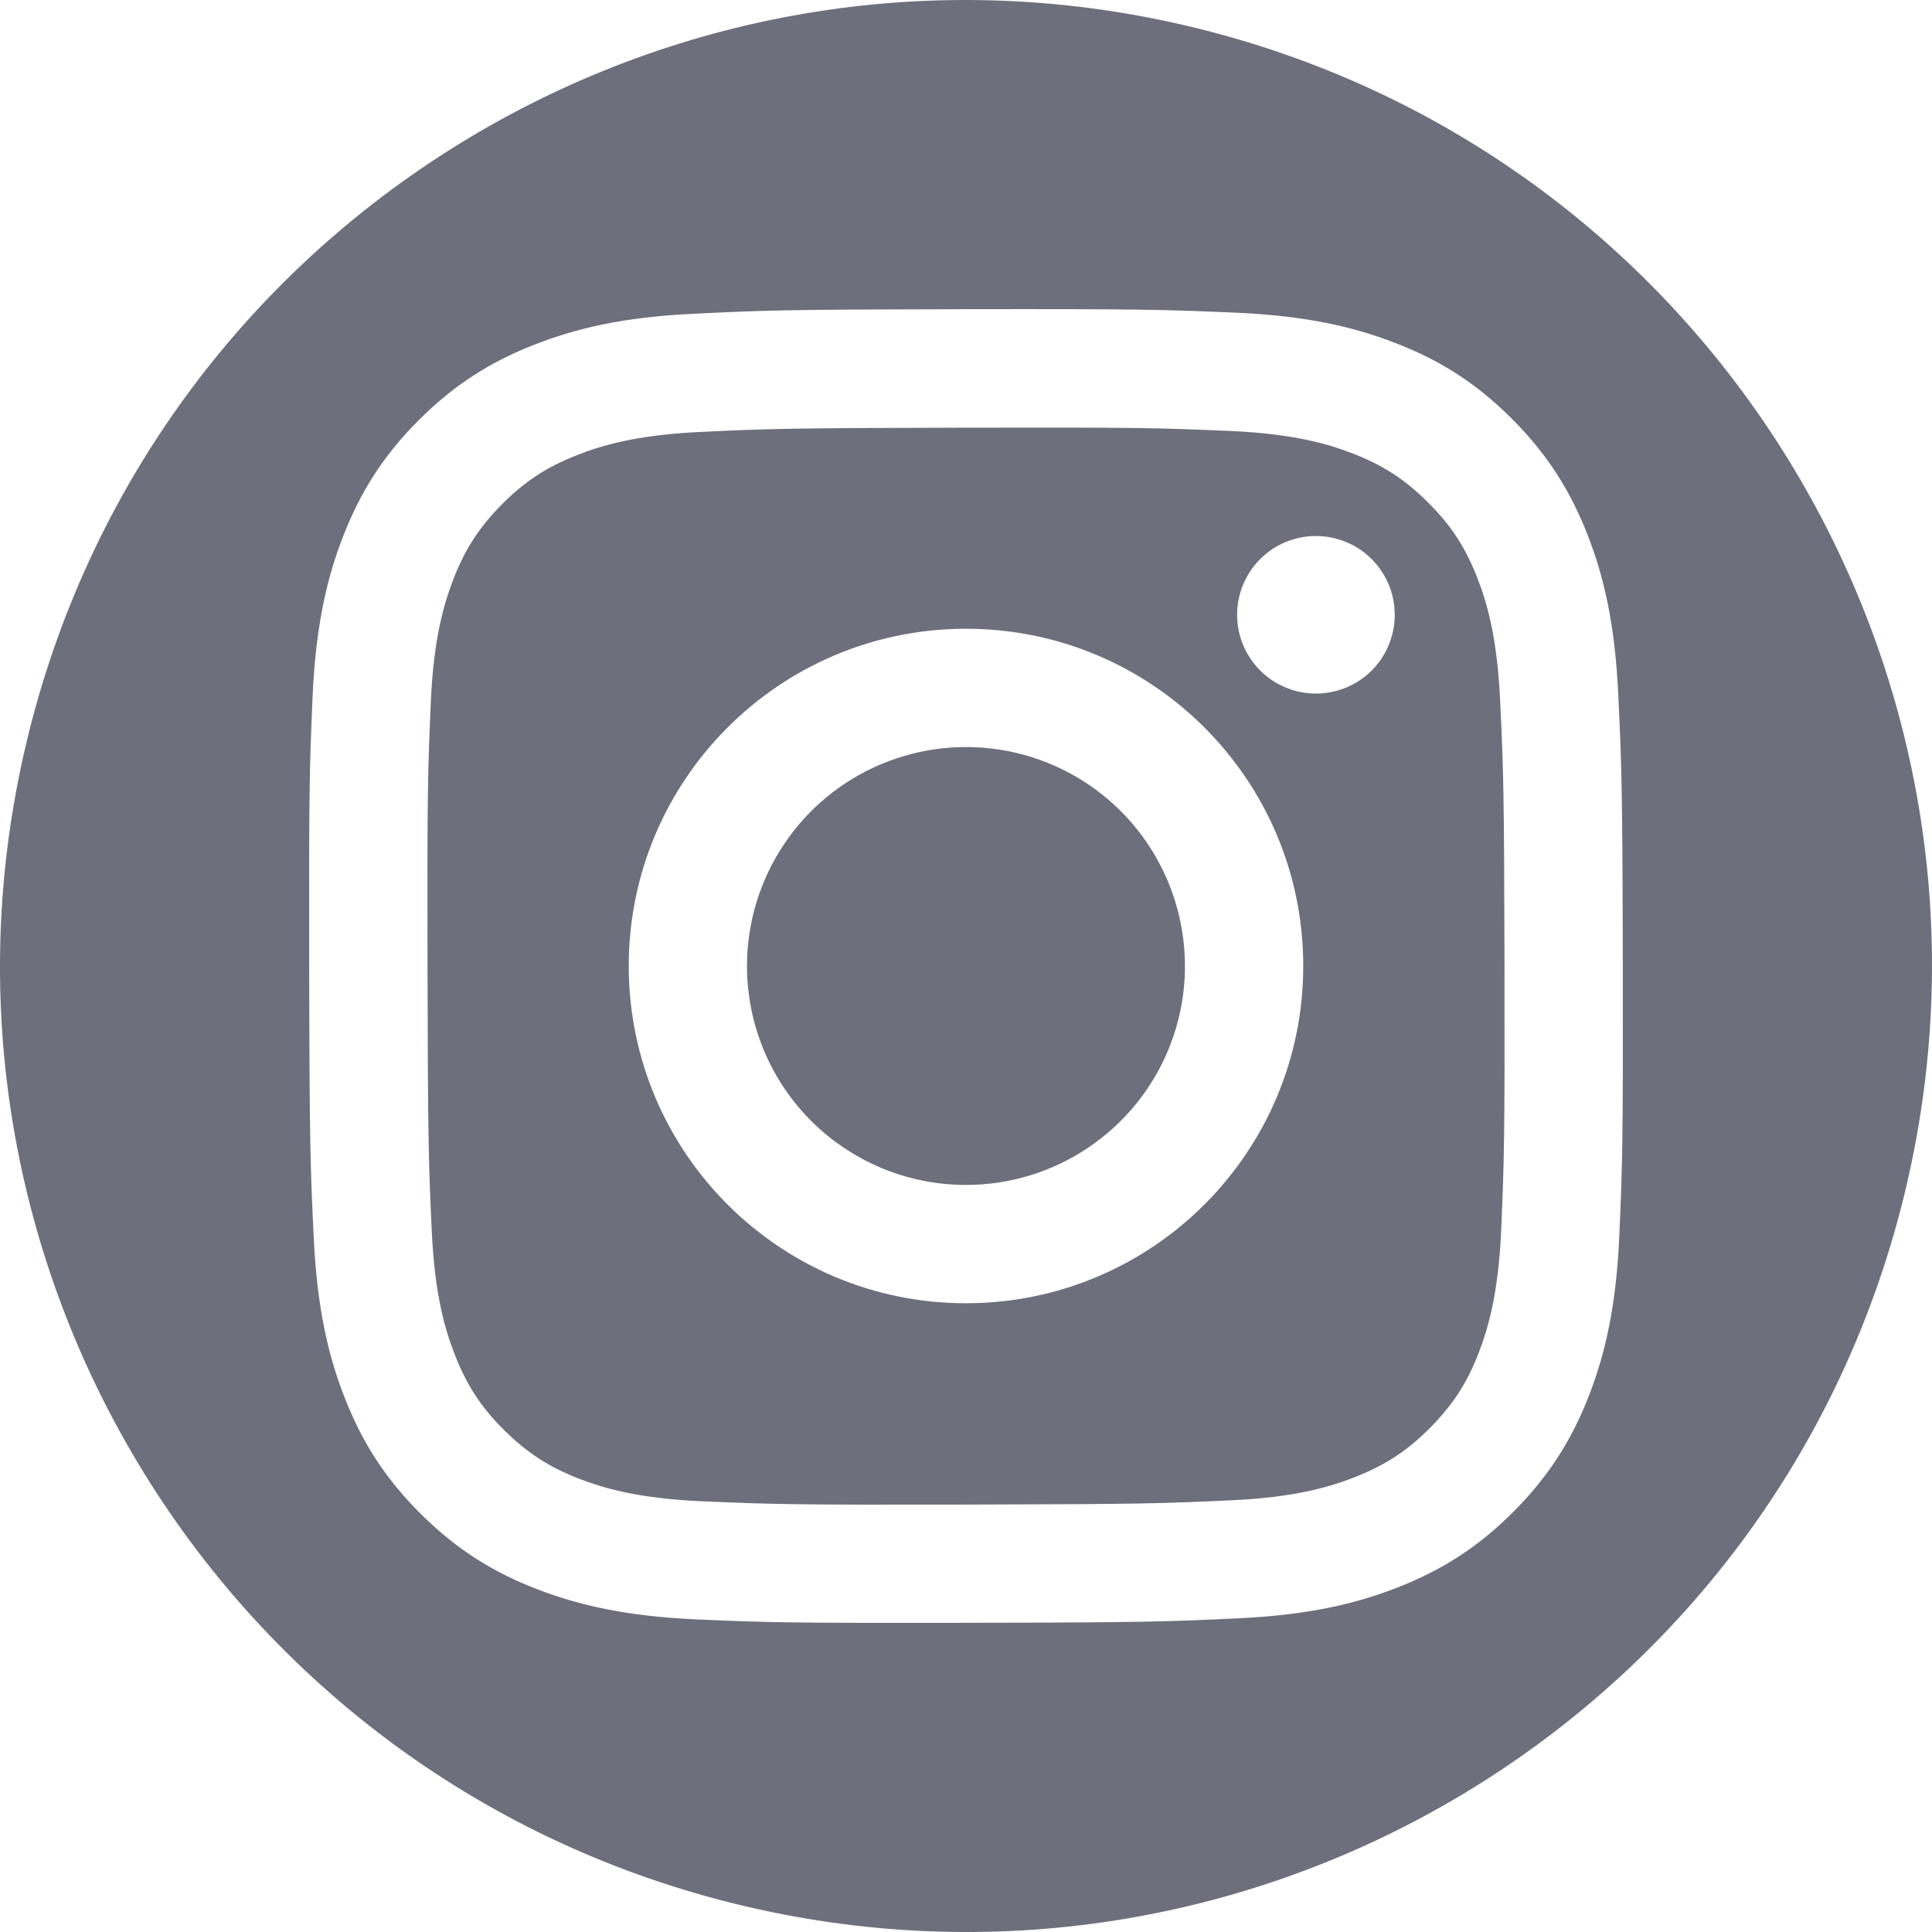 <svg width="25" height="25" viewBox="0 0 25 25" fill="none" xmlns="http://www.w3.org/2000/svg">
<path d="M0.374 9.478C2.043 2.78 8.826 -1.295 15.523 0.374C22.22 2.043 26.295 8.827 24.626 15.523C22.956 22.22 16.173 26.296 9.475 24.626C2.78 22.956 -1.296 16.173 0.374 9.478ZM12.483 4.001C10.175 4.005 9.886 4.015 8.979 4.06C8.075 4.102 7.458 4.247 6.918 4.459C6.359 4.677 5.885 4.969 5.414 5.441C4.943 5.914 4.653 6.389 4.437 6.948C4.227 7.489 4.085 8.108 4.045 9.013C4.005 9.917 3.997 10.209 4.001 12.517C4.005 14.825 4.016 15.114 4.06 16.02C4.103 16.925 4.247 17.543 4.459 18.083C4.677 18.642 4.969 19.115 5.441 19.586C5.914 20.057 6.388 20.347 6.949 20.564C7.49 20.772 8.108 20.915 9.013 20.955C9.917 20.995 10.209 21.003 12.517 20.999C14.824 20.995 15.115 20.984 16.021 20.941C16.928 20.898 17.542 20.754 18.082 20.543C18.641 20.324 19.115 20.033 19.586 19.56C20.057 19.086 20.347 18.612 20.564 18.052C20.773 17.511 20.915 16.892 20.954 15.988C20.994 15.081 21.003 14.791 20.999 12.483C20.995 10.176 20.983 9.887 20.94 8.98C20.897 8.074 20.754 7.458 20.542 6.918C20.323 6.359 20.032 5.886 19.559 5.414C19.086 4.942 18.611 4.652 18.052 4.437C17.511 4.227 16.893 4.085 15.988 4.046C15.084 4.007 14.792 3.997 12.483 4.001ZM12.486 5.534C14.755 5.529 15.024 5.538 15.921 5.577C16.749 5.613 17.2 5.75 17.499 5.866C17.896 6.019 18.179 6.203 18.477 6.5C18.776 6.797 18.961 7.079 19.116 7.477C19.233 7.775 19.372 8.225 19.411 9.054C19.454 9.95 19.464 10.22 19.468 12.488C19.472 14.757 19.464 15.026 19.425 15.922C19.389 16.75 19.251 17.201 19.136 17.501C18.983 17.898 18.798 18.181 18.501 18.48C18.204 18.778 17.921 18.962 17.524 19.117C17.225 19.234 16.775 19.374 15.948 19.413C15.052 19.455 14.783 19.464 12.513 19.469C10.243 19.474 9.975 19.465 9.079 19.426C8.25 19.39 7.8 19.252 7.5 19.137C7.103 18.984 6.82 18.799 6.521 18.503C6.223 18.207 6.039 17.923 5.884 17.526C5.767 17.227 5.627 16.777 5.588 15.948C5.546 15.053 5.537 14.784 5.532 12.515C5.527 10.245 5.536 9.976 5.575 9.08C5.611 8.252 5.749 7.802 5.864 7.502C6.017 7.104 6.202 6.822 6.498 6.523C6.795 6.225 7.078 6.041 7.475 5.886C7.774 5.769 8.224 5.629 9.052 5.59C9.948 5.547 10.217 5.539 12.486 5.534ZM12.491 8.136C10.081 8.141 8.131 10.099 8.136 12.509C8.141 14.919 10.098 16.869 12.508 16.864C14.918 16.86 16.869 14.902 16.864 12.491C16.859 10.081 14.902 8.131 12.491 8.136ZM11.41 9.885C11.927 9.669 12.497 9.612 13.047 9.72C13.597 9.828 14.102 10.097 14.499 10.492C14.896 10.888 15.167 11.392 15.277 11.941C15.388 12.491 15.334 13.061 15.12 13.579C14.907 14.097 14.544 14.54 14.079 14.852C13.614 15.165 13.066 15.332 12.506 15.333C12.134 15.334 11.765 15.262 11.421 15.12C11.077 14.978 10.764 14.77 10.5 14.508C10.236 14.245 10.027 13.933 9.884 13.59C9.741 13.246 9.667 12.878 9.666 12.506C9.665 11.946 9.83 11.397 10.141 10.931C10.451 10.464 10.893 10.1 11.41 9.885ZM17.026 6.936C16.756 6.936 16.497 7.044 16.306 7.235C16.115 7.427 16.007 7.687 16.008 7.957C16.008 8.159 16.068 8.356 16.181 8.523C16.293 8.691 16.453 8.822 16.64 8.898C16.826 8.975 17.031 8.995 17.229 8.955C17.426 8.915 17.609 8.819 17.751 8.676C17.893 8.533 17.99 8.35 18.029 8.152C18.068 7.955 18.047 7.75 17.97 7.563C17.892 7.377 17.761 7.218 17.593 7.106C17.425 6.995 17.228 6.935 17.026 6.936Z" fill="#6D6F7C"/>
</svg>
